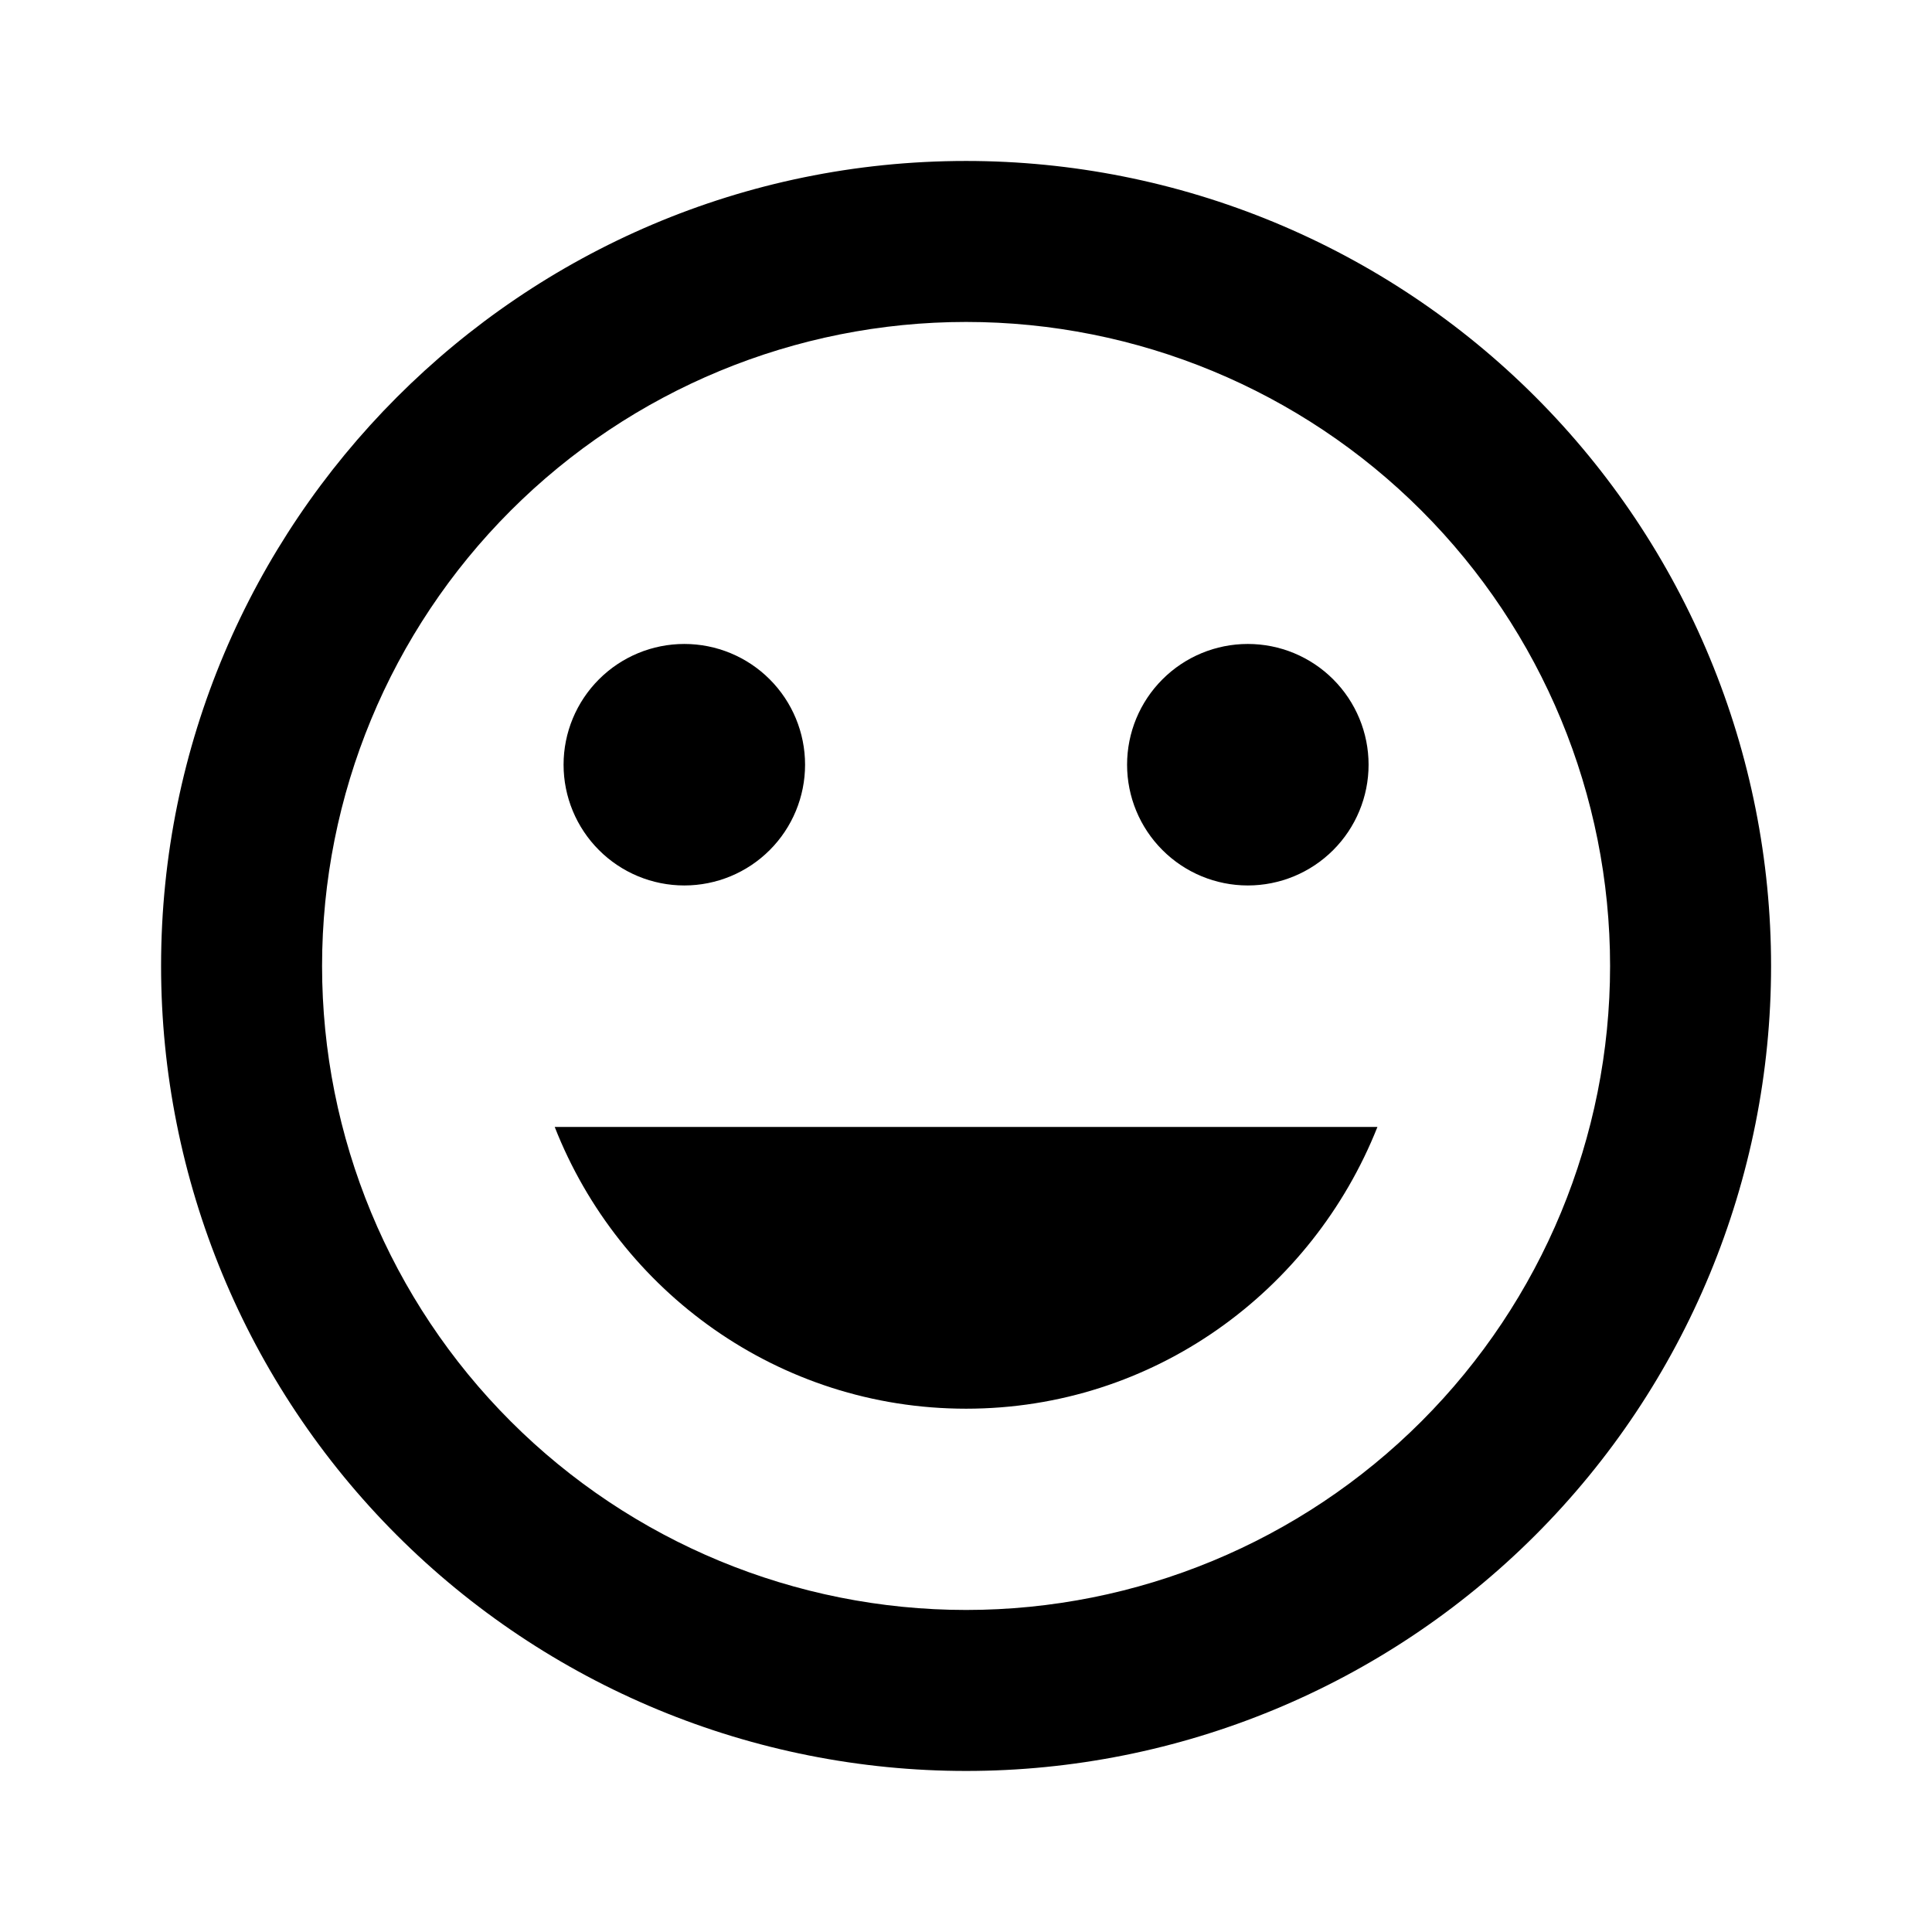 <svg fill="none" viewBox="0 0 64 64" height="64" width="64" xmlns="http://www.w3.org/2000/svg">
  <path fill="black" d="M32.003 46.665C38.216 46.665 43.469 42.772 45.629 37.332H18.376C20.509 42.772 25.789 46.665 32.003 46.665ZM22.669 29.332C23.73 29.332 24.748 28.911 25.498 28.16C26.248 27.41 26.669 26.393 26.669 25.332C26.669 24.271 26.248 23.254 25.498 22.504C24.748 21.753 23.73 21.332 22.669 21.332C21.608 21.332 20.591 21.753 19.841 22.504C19.091 23.254 18.669 24.271 18.669 25.332C18.669 26.393 19.091 27.41 19.841 28.16C20.591 28.911 21.608 29.332 22.669 29.332ZM41.336 29.332C42.397 29.332 43.414 28.911 44.164 28.16C44.914 27.41 45.336 26.393 45.336 25.332C45.336 24.271 44.914 23.254 44.164 22.504C43.414 21.753 42.397 21.332 41.336 21.332C40.275 21.332 39.258 21.753 38.508 22.504C37.757 23.254 37.336 24.271 37.336 25.332C37.336 26.393 37.757 27.41 38.508 28.16C39.258 28.911 40.275 29.332 41.336 29.332ZM32.003 53.332C26.345 53.332 20.918 51.084 16.918 47.084C12.917 43.083 10.669 37.657 10.669 31.999C10.669 26.341 12.917 20.915 16.918 16.914C20.918 12.913 26.345 10.665 32.003 10.665C37.661 10.665 43.087 12.913 47.087 16.914C51.088 20.915 53.336 26.341 53.336 31.999C53.336 37.657 51.088 43.083 47.087 47.084C43.087 51.084 37.661 53.332 32.003 53.332ZM32.003 5.332C17.256 5.332 5.336 17.332 5.336 31.999C5.336 39.071 8.145 45.854 13.146 50.855C15.623 53.331 18.562 55.295 21.798 56.636C25.033 57.976 28.501 58.665 32.003 58.665C39.075 58.665 45.858 55.856 50.859 50.855C55.86 45.854 58.669 39.071 58.669 31.999C58.669 28.497 57.98 25.029 56.639 21.794C55.299 18.558 53.335 15.619 50.859 13.143C48.383 10.666 45.443 8.702 42.208 7.362C38.972 6.022 35.505 5.332 32.003 5.332Z"></path>
</svg>
